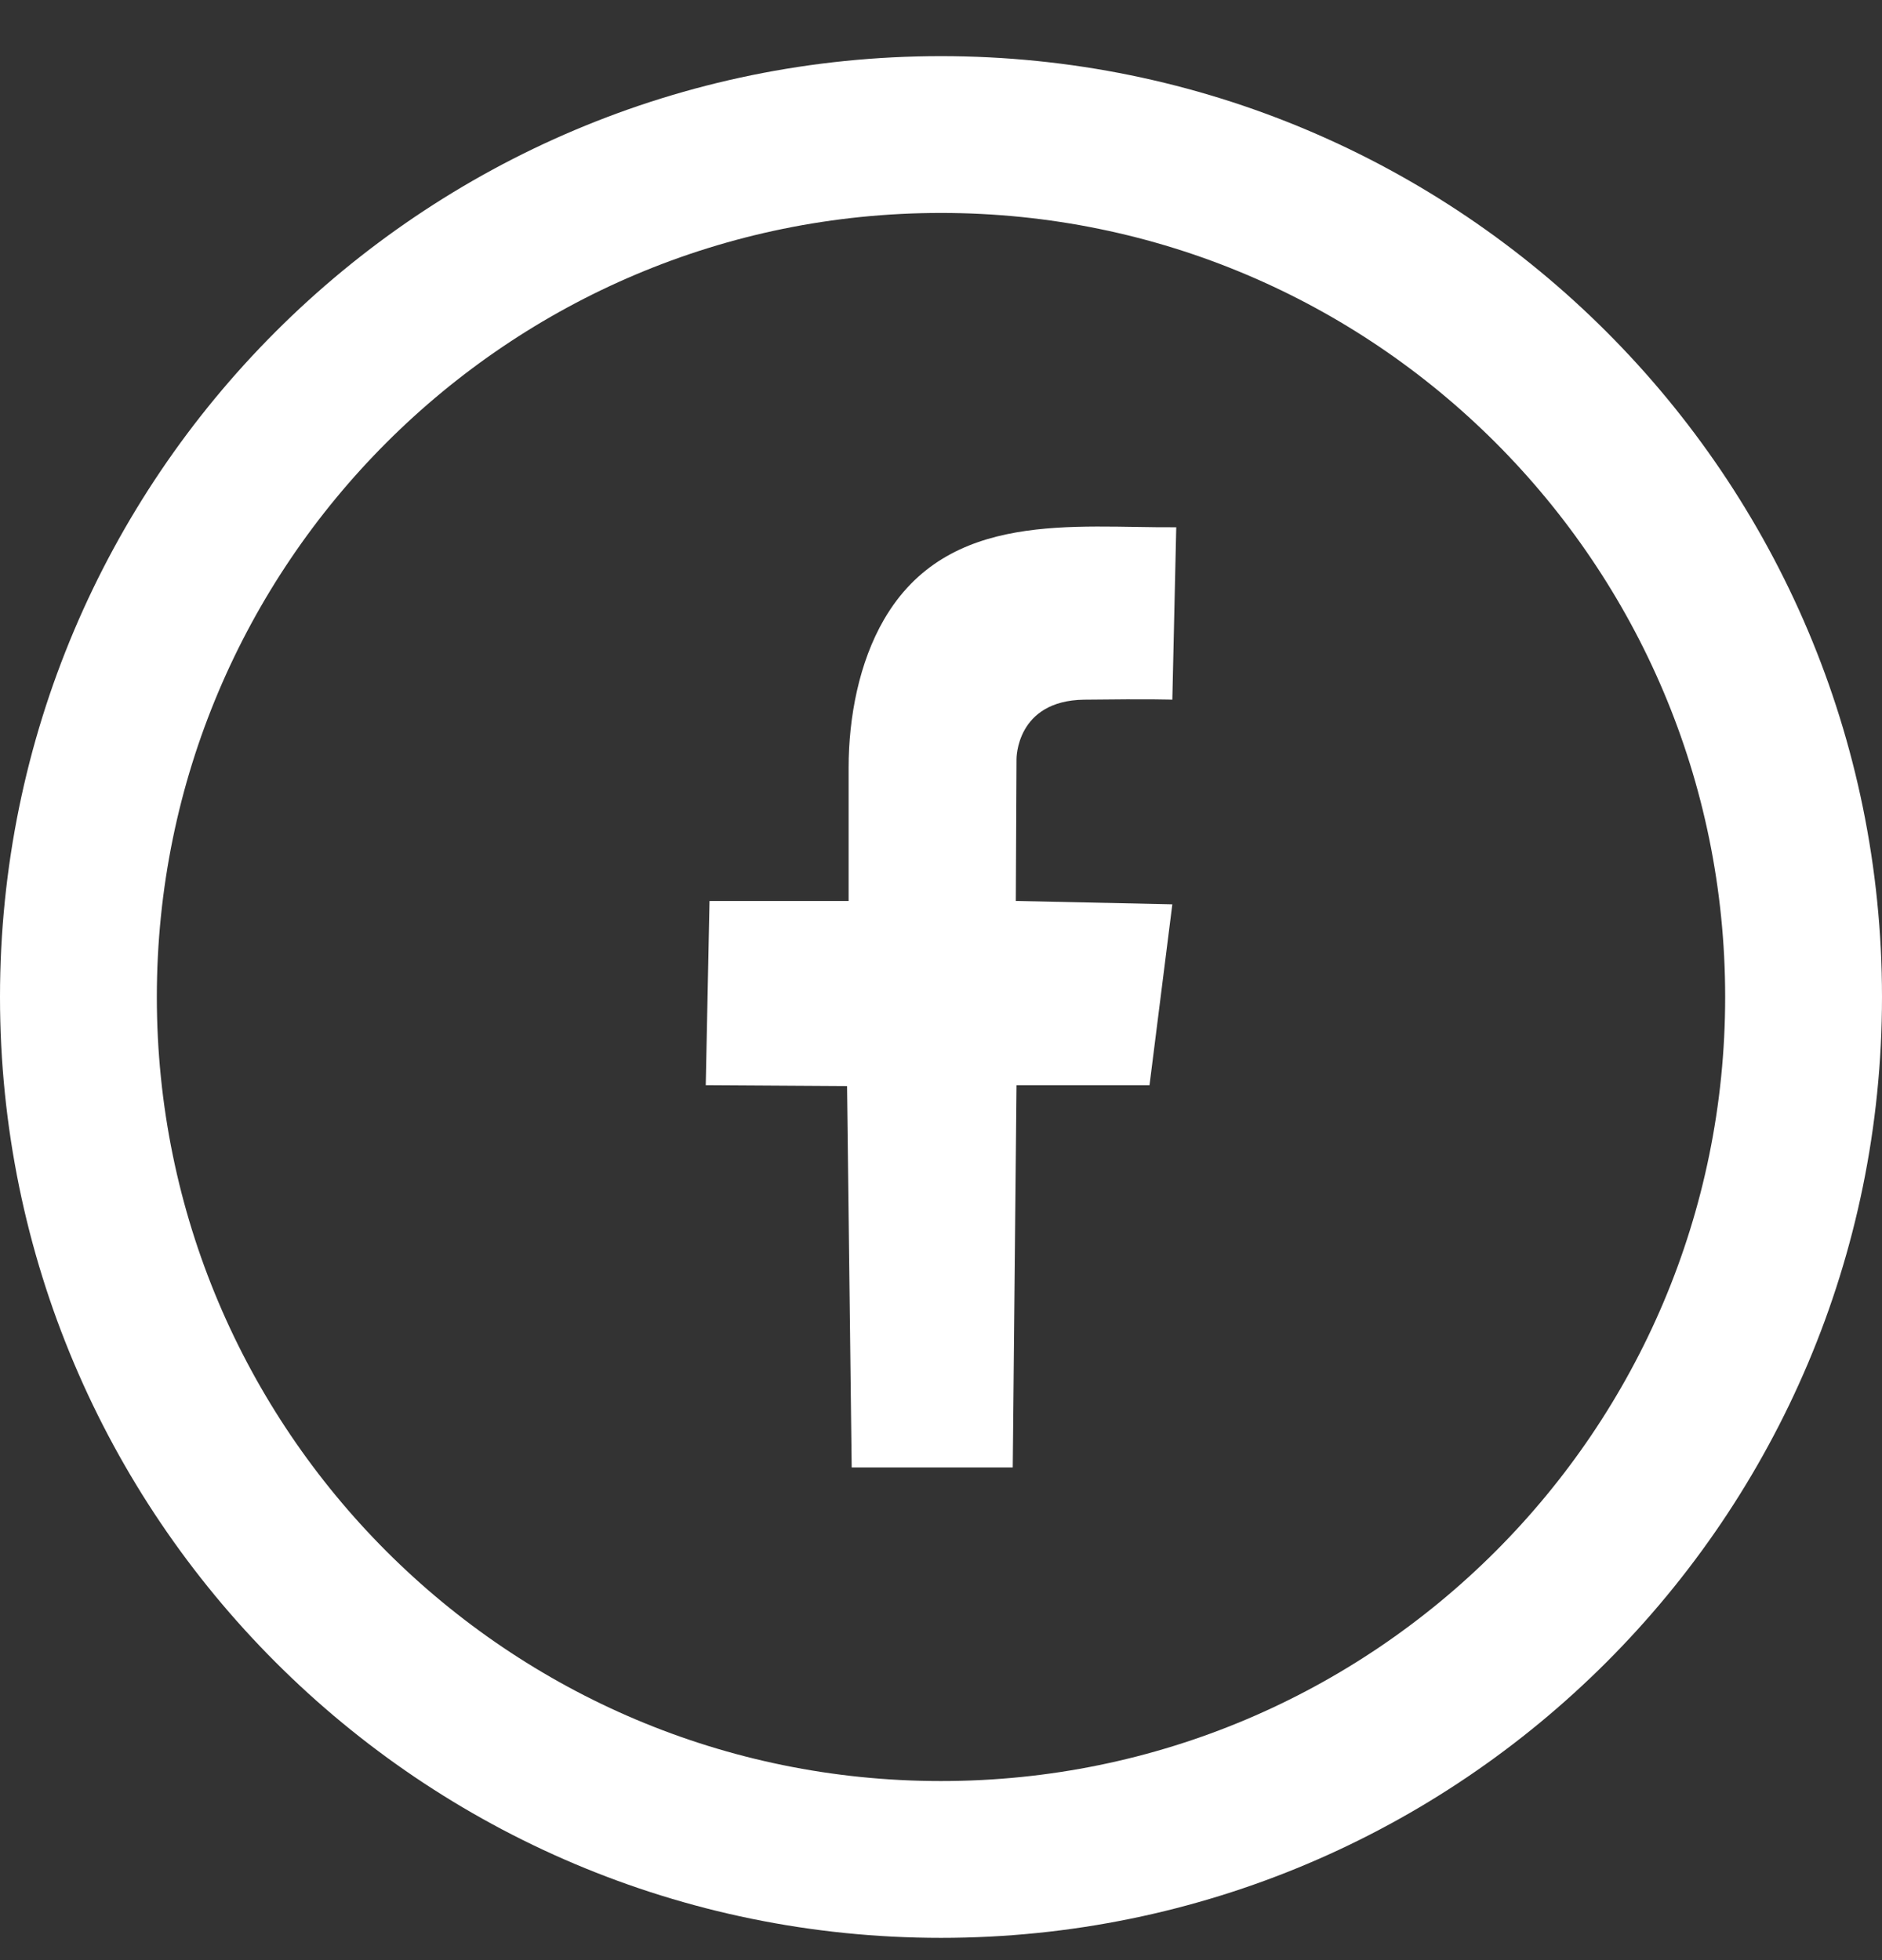 <svg width="24" height="25" viewBox="0 0 24 25" fill="none" xmlns="http://www.w3.org/2000/svg">
<rect x="0" y="0" width="24" height="25" fill="#333333" stroke="none"/>
<path d="M23 12.716C23 18.791 18.075 23.716 12 23.716C5.925 23.716 1 18.791 1 12.716C1 6.64 5.925 1.716 12 1.716C18.075 1.716 23 6.64 23 12.716Z" stroke="white" stroke-width="2" stroke-miterlimit="10" stroke-linecap="round" stroke-linejoin="round"/>
<path d="M10.861 18.716H12.915L12.963 13.841H14.659L14.95 11.534L12.954 11.491L12.963 9.682C12.963 9.682 12.954 8.935 13.826 8.924C14.698 8.913 14.95 8.924 14.95 8.924L15 6.725C13.709 6.735 12.088 6.498 11.273 7.902C10.956 8.448 10.822 9.146 10.822 9.79V11.491H9.048L9 13.841L10.802 13.852L10.861 18.716Z" fill="white"/>
</svg>
